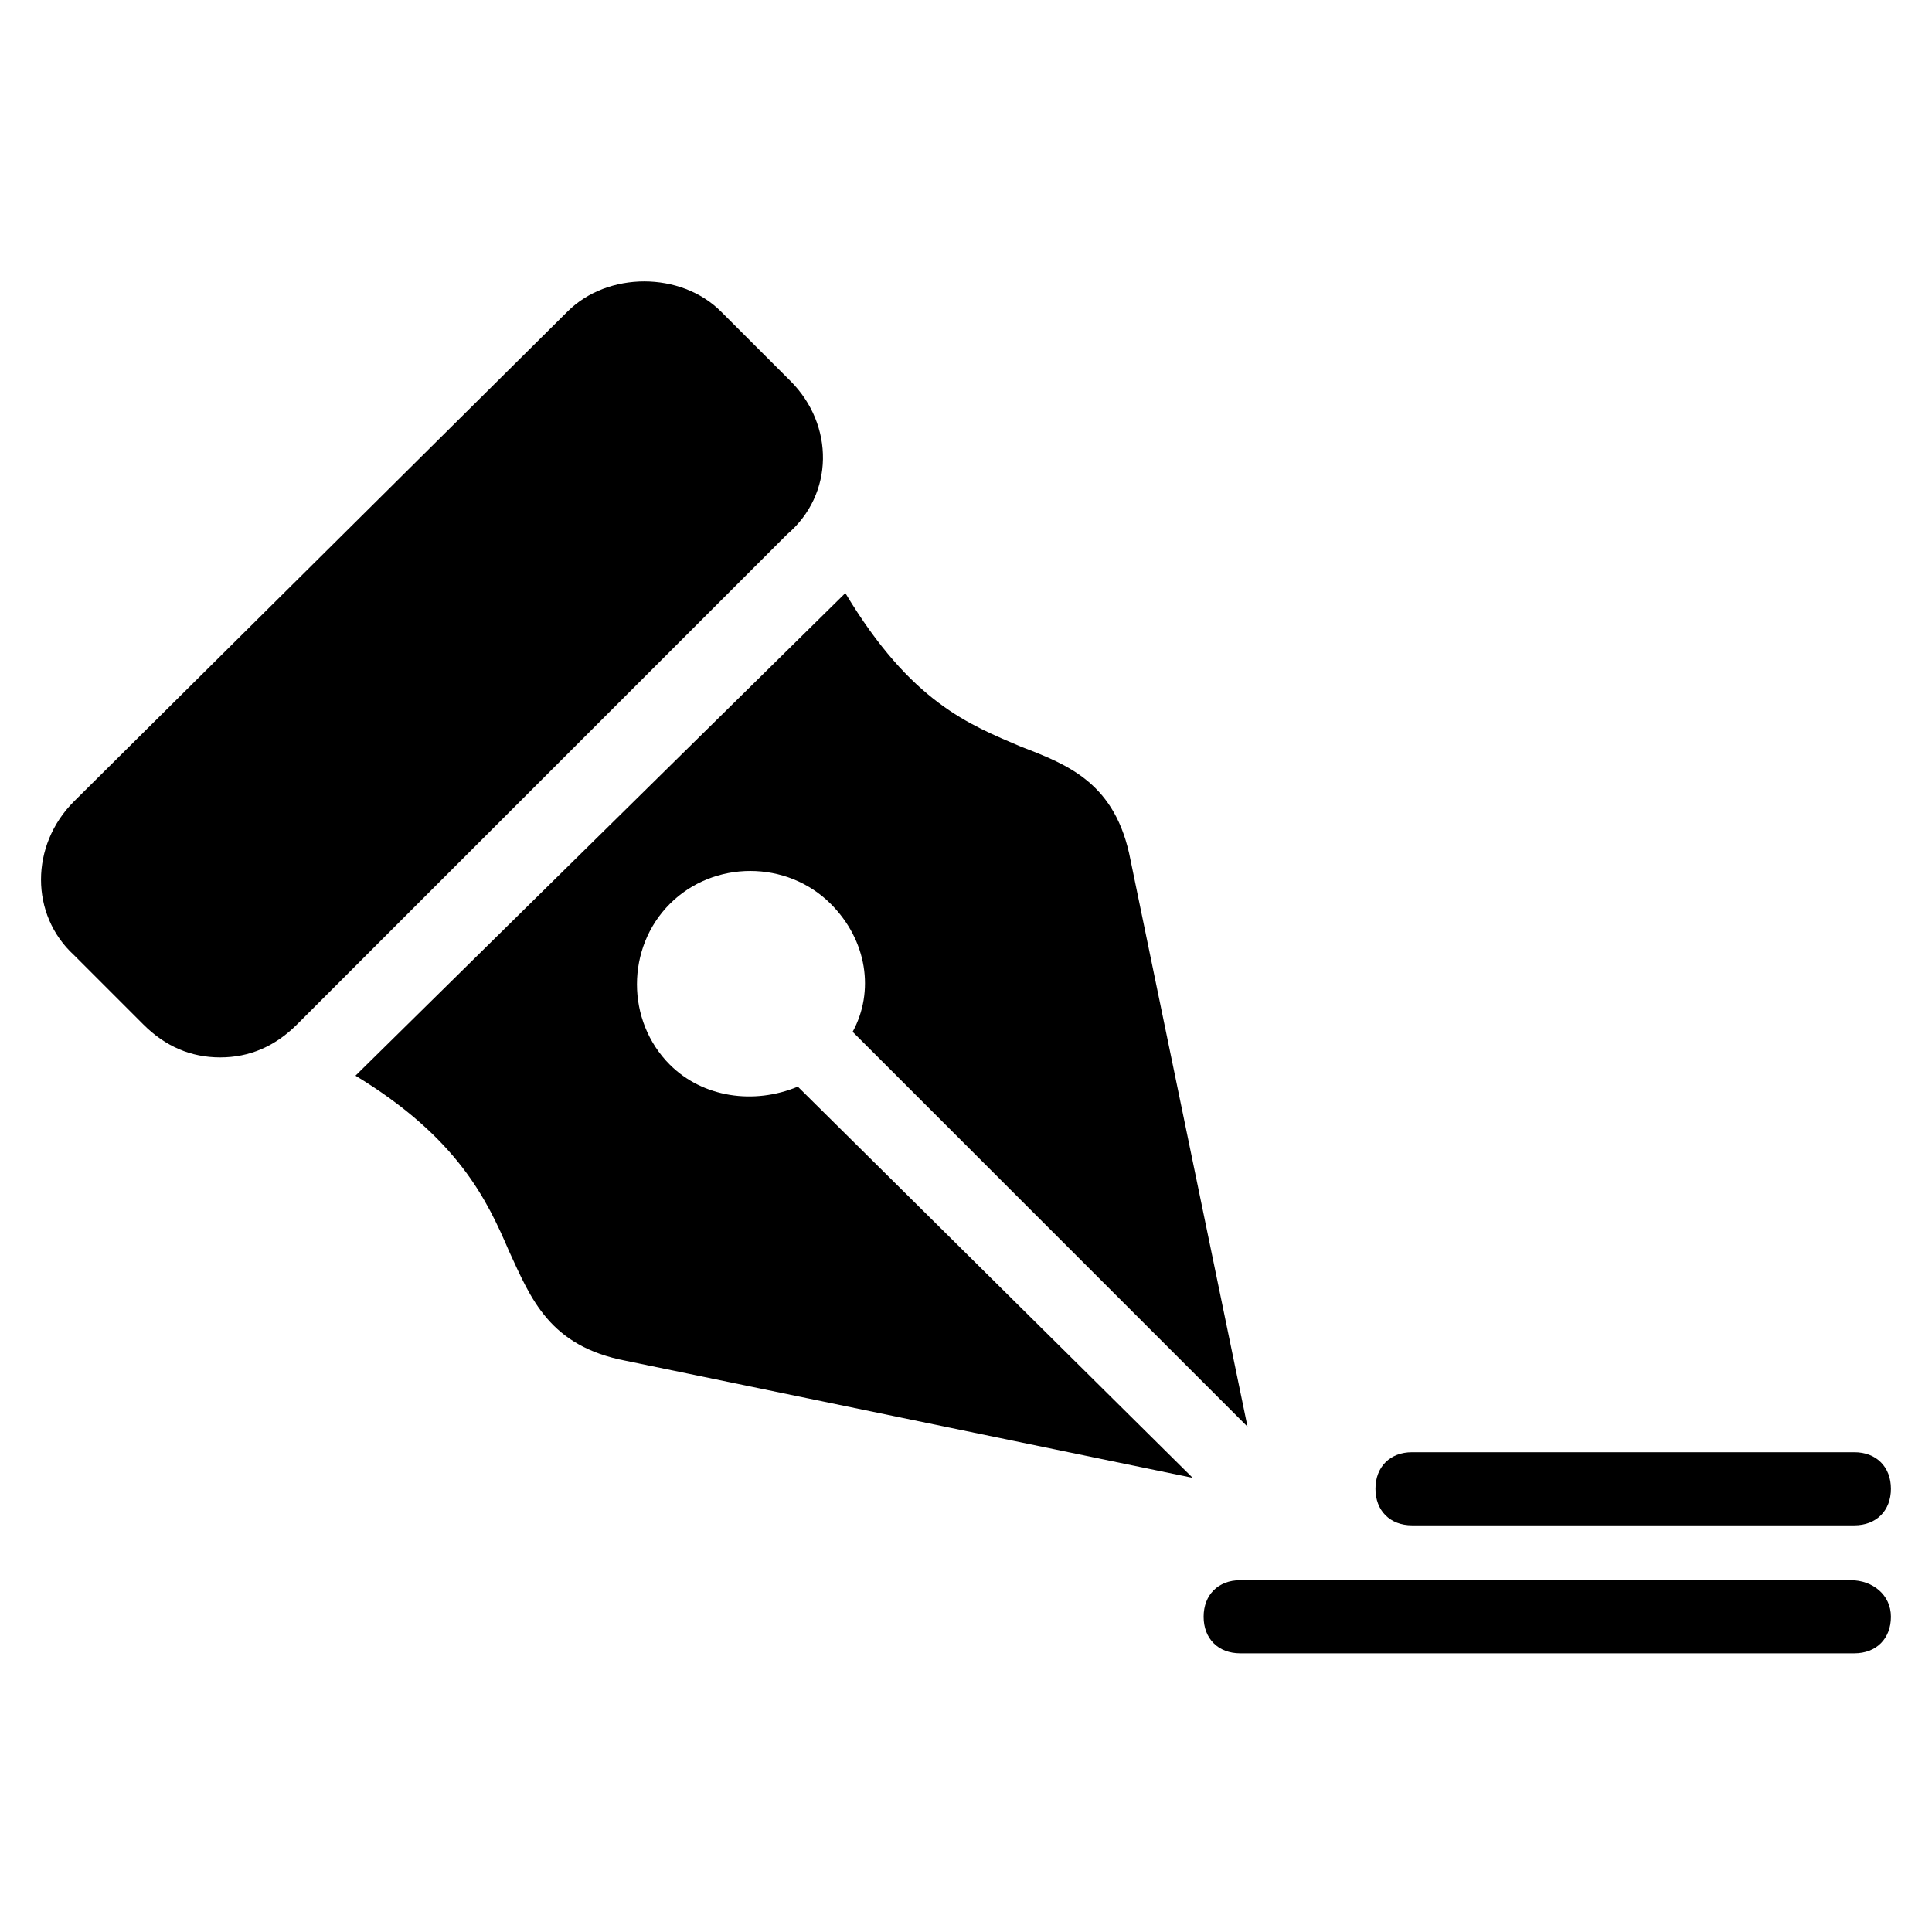 <?xml version="1.0" encoding="UTF-8"?>
<!-- Uploaded to: ICON Repo, www.iconrepo.com, Generator: ICON Repo Mixer Tools -->
<svg fill="#000000" width="800px" height="800px" version="1.1" viewBox="144 144 512 512" xmlns="http://www.w3.org/2000/svg">
 <g>
  <path d="m634.46 562.77h-161.8c-5.812 0-9.688 3.875-9.688 9.688s3.875 9.688 9.688 9.688h162.77c5.812 0 9.688-3.875 9.688-9.688s-4.844-9.688-10.656-9.688z"/>
  <path d="m518.2 548.23h117.23c5.812 0 9.688-3.875 9.688-9.688s-3.875-9.688-9.688-9.688h-117.23c-5.812 0-9.688 3.875-9.688 9.688s3.875 9.688 9.688 9.688z"/>
  <path d="m353.49 244.98-18.41-18.41c-10.656-10.656-30.035-10.656-40.691 0l-130.8 129.83c-11.625 11.625-11.625 30.035 0 40.691l18.41 18.41c5.812 5.812 12.594 8.719 20.348 8.719 7.75 0 14.531-2.906 20.348-8.719l129.83-129.83c12.594-10.656 12.594-29.066 0.965-40.691z"/>
  <path d="m321.52 426.16c-11.625-11.625-11.625-31.004 0-42.629s31.004-11.625 42.629 0c9.688 9.688 11.625 23.254 5.812 33.91l104.64 104.64-31.004-150.18c-3.875-20.348-16.469-25.191-29.066-30.035-13.562-5.812-29.066-11.625-46.504-40.691l-129.82 127.89c27.129 16.469 34.879 32.941 40.691 46.504 5.812 12.594 10.656 25.191 31.004 29.066l150.17 31.008-104.64-103.67c-11.625 4.844-25.188 2.906-33.91-5.816z"/>
 </g>
</svg>